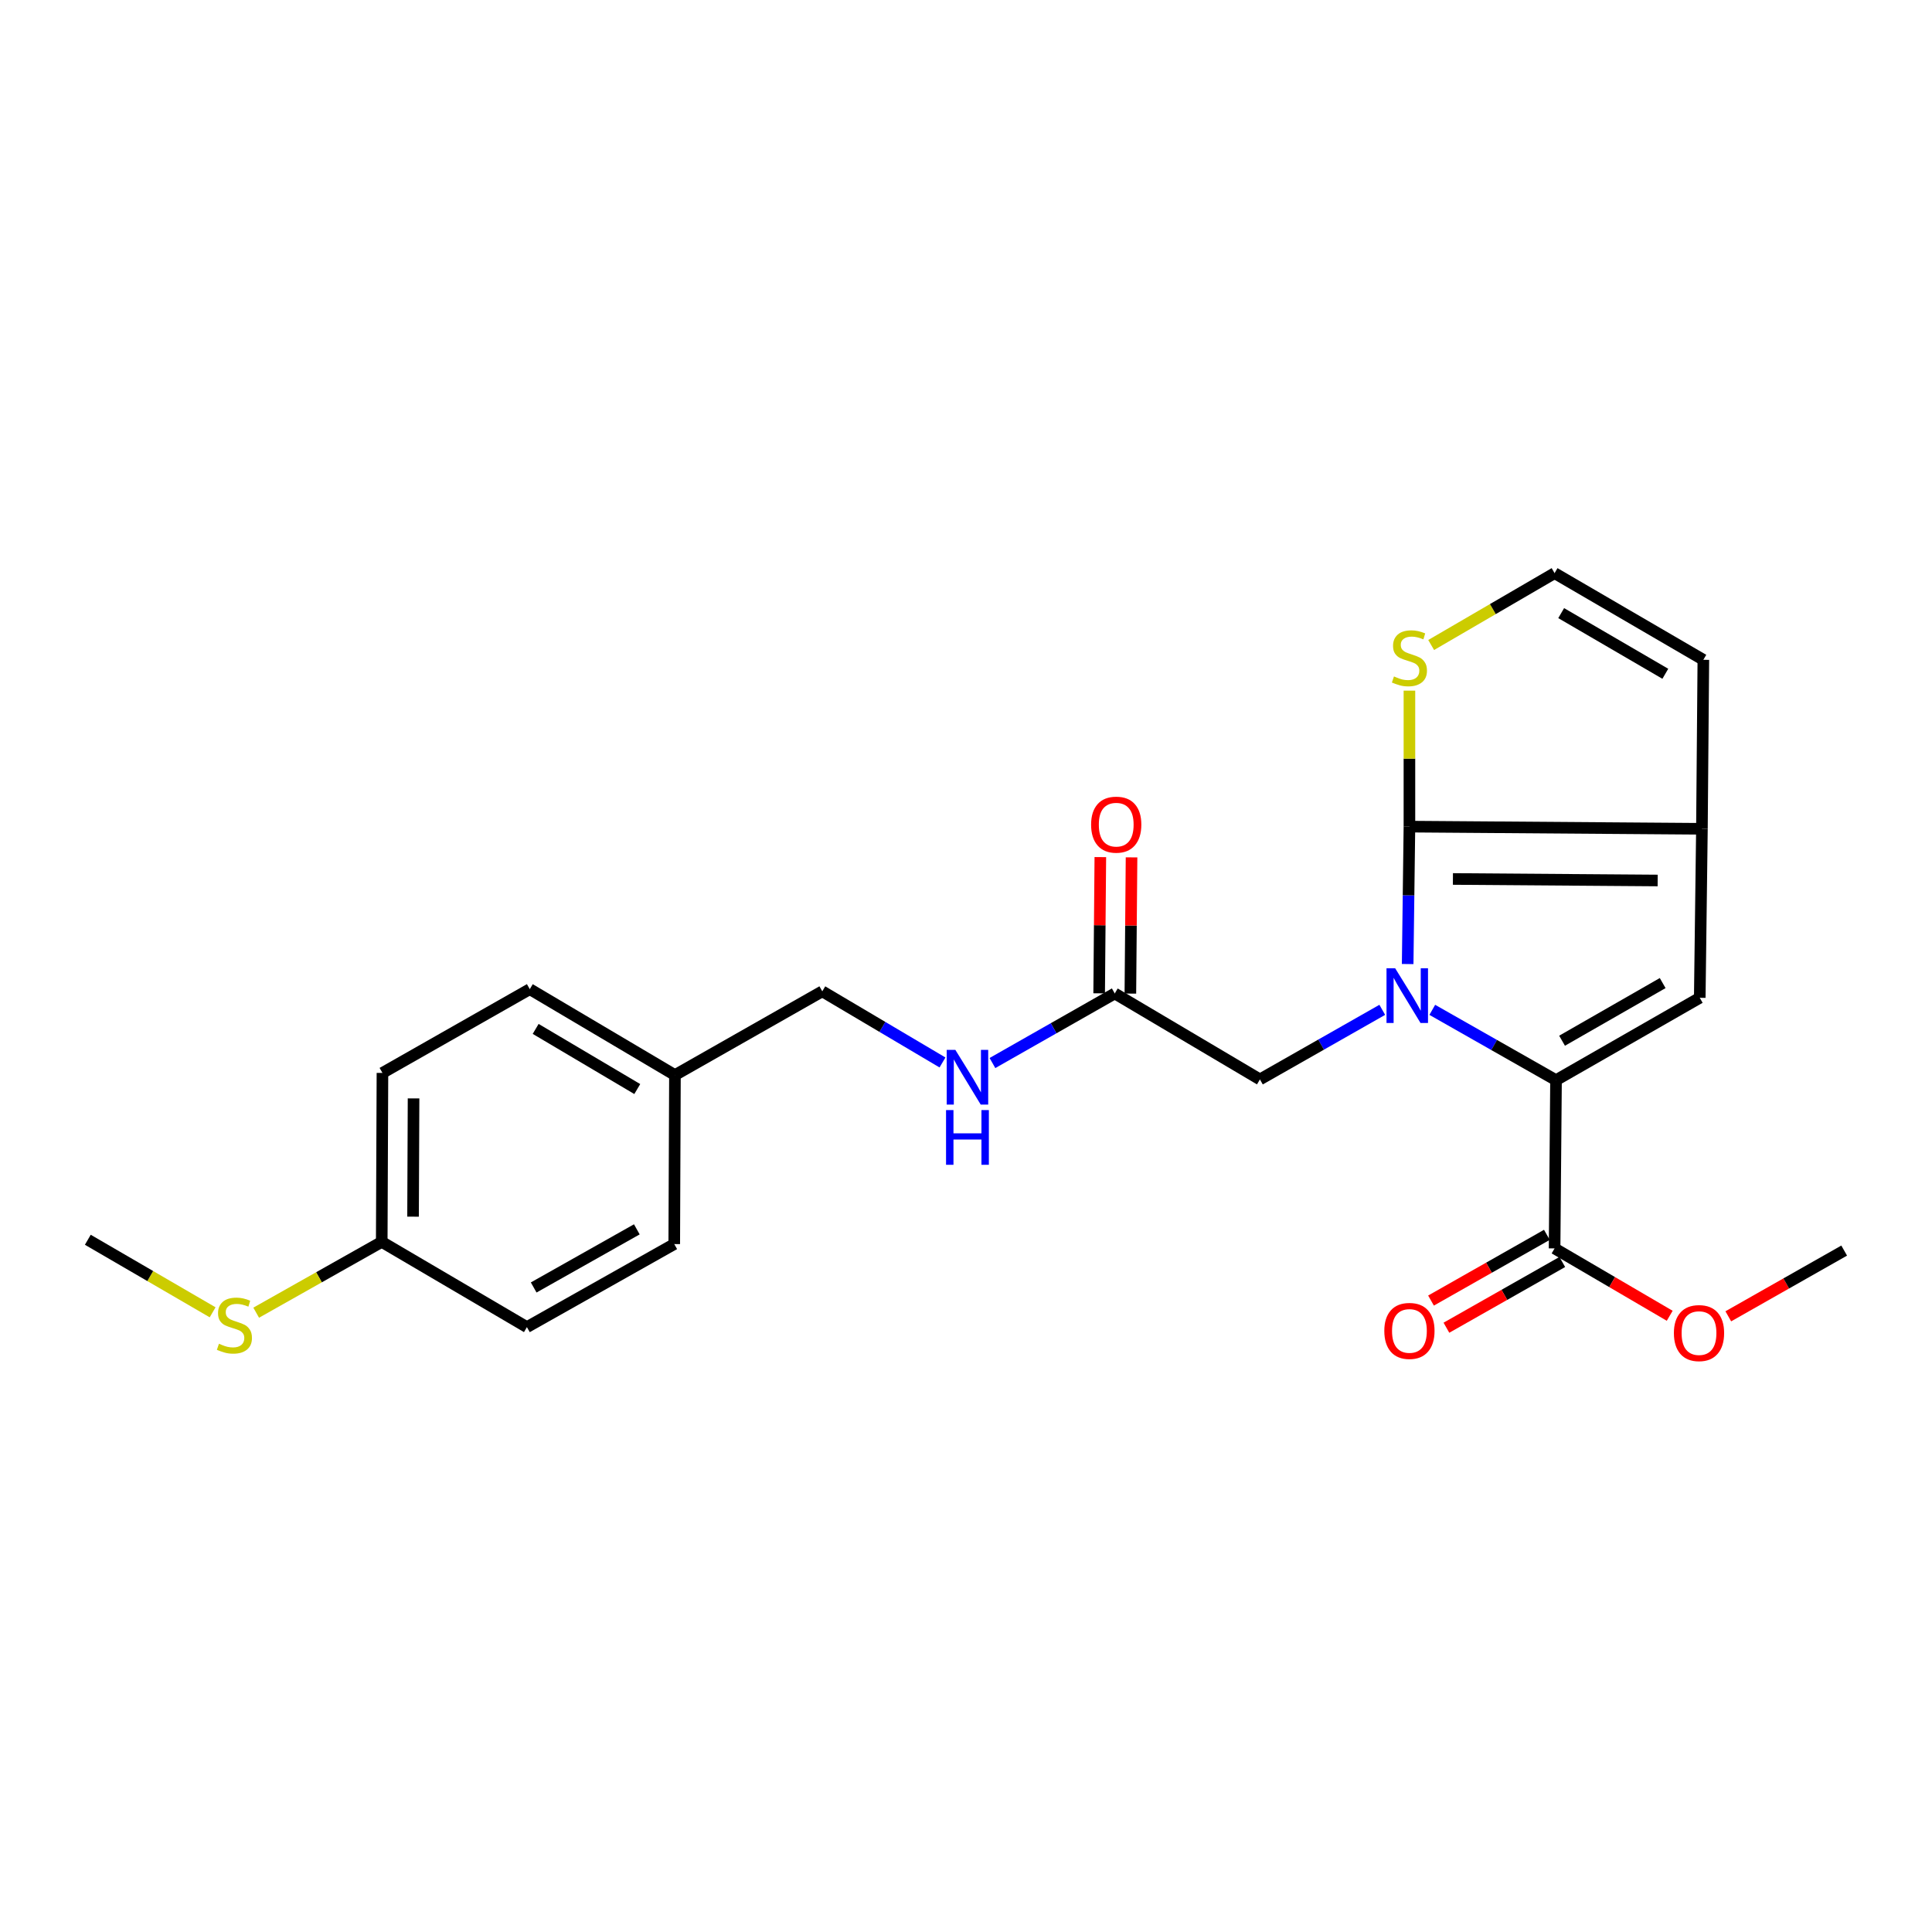 <?xml version='1.0' encoding='iso-8859-1'?>
<svg version='1.1' baseProfile='full'
              xmlns='http://www.w3.org/2000/svg'
                      xmlns:rdkit='http://www.rdkit.org/xml'
                      xmlns:xlink='http://www.w3.org/1999/xlink'
                  xml:space='preserve'
width='1000px' height='1000px' viewBox='0 0 1000 1000'>
<!-- END OF HEADER -->
<rect style='opacity:1.0;fill:#FFFFFF;stroke:none' width='1000' height='1000' x='0' y='0'> </rect>
<path class='bond-0' d='M 728.604,498.987 L 729.06,463.424' style='fill:none;fill-rule:evenodd;stroke:#0000FF;stroke-width:6px;stroke-linecap:butt;stroke-linejoin:miter;stroke-opacity:1' />
<path class='bond-0' d='M 729.06,463.424 L 729.517,427.861' style='fill:none;fill-rule:evenodd;stroke:#000000;stroke-width:6px;stroke-linecap:butt;stroke-linejoin:miter;stroke-opacity:1' />
<path class='bond-1' d='M 741.349,522.695 L 773.371,540.892' style='fill:none;fill-rule:evenodd;stroke:#0000FF;stroke-width:6px;stroke-linecap:butt;stroke-linejoin:miter;stroke-opacity:1' />
<path class='bond-1' d='M 773.371,540.892 L 805.394,559.089' style='fill:none;fill-rule:evenodd;stroke:#000000;stroke-width:6px;stroke-linecap:butt;stroke-linejoin:miter;stroke-opacity:1' />
<path class='bond-6' d='M 715.461,522.689 L 683.796,540.696' style='fill:none;fill-rule:evenodd;stroke:#0000FF;stroke-width:6px;stroke-linecap:butt;stroke-linejoin:miter;stroke-opacity:1' />
<path class='bond-6' d='M 683.796,540.696 L 652.131,558.703' style='fill:none;fill-rule:evenodd;stroke:#000000;stroke-width:6px;stroke-linecap:butt;stroke-linejoin:miter;stroke-opacity:1' />
<path class='bond-2' d='M 729.517,427.861 L 880.912,428.983' style='fill:none;fill-rule:evenodd;stroke:#000000;stroke-width:6px;stroke-linecap:butt;stroke-linejoin:miter;stroke-opacity:1' />
<path class='bond-2' d='M 752.026,454.954 L 858.003,455.74' style='fill:none;fill-rule:evenodd;stroke:#000000;stroke-width:6px;stroke-linecap:butt;stroke-linejoin:miter;stroke-opacity:1' />
<path class='bond-5' d='M 729.517,427.861 L 729.517,392.666' style='fill:none;fill-rule:evenodd;stroke:#000000;stroke-width:6px;stroke-linecap:butt;stroke-linejoin:miter;stroke-opacity:1' />
<path class='bond-5' d='M 729.517,392.666 L 729.517,357.472' style='fill:none;fill-rule:evenodd;stroke:#CCCC00;stroke-width:6px;stroke-linecap:butt;stroke-linejoin:miter;stroke-opacity:1' />
<path class='bond-3' d='M 805.394,559.089 L 879.79,516.456' style='fill:none;fill-rule:evenodd;stroke:#000000;stroke-width:6px;stroke-linecap:butt;stroke-linejoin:miter;stroke-opacity:1' />
<path class='bond-3' d='M 808.521,538.677 L 860.598,508.834' style='fill:none;fill-rule:evenodd;stroke:#000000;stroke-width:6px;stroke-linecap:butt;stroke-linejoin:miter;stroke-opacity:1' />
<path class='bond-4' d='M 805.394,559.089 L 804.649,646.176' style='fill:none;fill-rule:evenodd;stroke:#000000;stroke-width:6px;stroke-linecap:butt;stroke-linejoin:miter;stroke-opacity:1' />
<path class='bond-9' d='M 880.912,428.983 L 881.648,341.518' style='fill:none;fill-rule:evenodd;stroke:#000000;stroke-width:6px;stroke-linecap:butt;stroke-linejoin:miter;stroke-opacity:1' />
<path class='bond-24' d='M 880.912,428.983 L 879.79,516.456' style='fill:none;fill-rule:evenodd;stroke:#000000;stroke-width:6px;stroke-linecap:butt;stroke-linejoin:miter;stroke-opacity:1' />
<path class='bond-11' d='M 800.663,639.15 L 770.677,656.162' style='fill:none;fill-rule:evenodd;stroke:#000000;stroke-width:6px;stroke-linecap:butt;stroke-linejoin:miter;stroke-opacity:1' />
<path class='bond-11' d='M 770.677,656.162 L 740.69,673.174' style='fill:none;fill-rule:evenodd;stroke:#FF0000;stroke-width:6px;stroke-linecap:butt;stroke-linejoin:miter;stroke-opacity:1' />
<path class='bond-11' d='M 808.635,653.202 L 778.648,670.214' style='fill:none;fill-rule:evenodd;stroke:#000000;stroke-width:6px;stroke-linecap:butt;stroke-linejoin:miter;stroke-opacity:1' />
<path class='bond-11' d='M 778.648,670.214 L 748.662,687.226' style='fill:none;fill-rule:evenodd;stroke:#FF0000;stroke-width:6px;stroke-linecap:butt;stroke-linejoin:miter;stroke-opacity:1' />
<path class='bond-13' d='M 804.649,646.176 L 834.444,663.612' style='fill:none;fill-rule:evenodd;stroke:#000000;stroke-width:6px;stroke-linecap:butt;stroke-linejoin:miter;stroke-opacity:1' />
<path class='bond-13' d='M 834.444,663.612 L 864.239,681.047' style='fill:none;fill-rule:evenodd;stroke:#FF0000;stroke-width:6px;stroke-linecap:butt;stroke-linejoin:miter;stroke-opacity:1' />
<path class='bond-8' d='M 740.77,333.853 L 772.709,315.257' style='fill:none;fill-rule:evenodd;stroke:#CCCC00;stroke-width:6px;stroke-linecap:butt;stroke-linejoin:miter;stroke-opacity:1' />
<path class='bond-8' d='M 772.709,315.257 L 804.649,296.66' style='fill:none;fill-rule:evenodd;stroke:#000000;stroke-width:6px;stroke-linecap:butt;stroke-linejoin:miter;stroke-opacity:1' />
<path class='bond-7' d='M 652.131,558.703 L 576.999,514.212' style='fill:none;fill-rule:evenodd;stroke:#000000;stroke-width:6px;stroke-linecap:butt;stroke-linejoin:miter;stroke-opacity:1' />
<path class='bond-10' d='M 576.999,514.212 L 545.343,532.219' style='fill:none;fill-rule:evenodd;stroke:#000000;stroke-width:6px;stroke-linecap:butt;stroke-linejoin:miter;stroke-opacity:1' />
<path class='bond-10' d='M 545.343,532.219 L 513.687,550.225' style='fill:none;fill-rule:evenodd;stroke:#0000FF;stroke-width:6px;stroke-linecap:butt;stroke-linejoin:miter;stroke-opacity:1' />
<path class='bond-12' d='M 585.077,514.282 L 585.381,479.028' style='fill:none;fill-rule:evenodd;stroke:#000000;stroke-width:6px;stroke-linecap:butt;stroke-linejoin:miter;stroke-opacity:1' />
<path class='bond-12' d='M 585.381,479.028 L 585.684,443.773' style='fill:none;fill-rule:evenodd;stroke:#FF0000;stroke-width:6px;stroke-linecap:butt;stroke-linejoin:miter;stroke-opacity:1' />
<path class='bond-12' d='M 568.922,514.143 L 569.226,478.888' style='fill:none;fill-rule:evenodd;stroke:#000000;stroke-width:6px;stroke-linecap:butt;stroke-linejoin:miter;stroke-opacity:1' />
<path class='bond-12' d='M 569.226,478.888 L 569.53,443.634' style='fill:none;fill-rule:evenodd;stroke:#FF0000;stroke-width:6px;stroke-linecap:butt;stroke-linejoin:miter;stroke-opacity:1' />
<path class='bond-25' d='M 804.649,296.66 L 881.648,341.518' style='fill:none;fill-rule:evenodd;stroke:#000000;stroke-width:6px;stroke-linecap:butt;stroke-linejoin:miter;stroke-opacity:1' />
<path class='bond-25' d='M 808.066,317.348 L 861.966,348.749' style='fill:none;fill-rule:evenodd;stroke:#000000;stroke-width:6px;stroke-linecap:butt;stroke-linejoin:miter;stroke-opacity:1' />
<path class='bond-15' d='M 487.831,549.933 L 456.722,531.52' style='fill:none;fill-rule:evenodd;stroke:#0000FF;stroke-width:6px;stroke-linecap:butt;stroke-linejoin:miter;stroke-opacity:1' />
<path class='bond-15' d='M 456.722,531.52 L 425.613,513.108' style='fill:none;fill-rule:evenodd;stroke:#000000;stroke-width:6px;stroke-linecap:butt;stroke-linejoin:miter;stroke-opacity:1' />
<path class='bond-23' d='M 894.564,681.323 L 924.555,664.31' style='fill:none;fill-rule:evenodd;stroke:#FF0000;stroke-width:6px;stroke-linecap:butt;stroke-linejoin:miter;stroke-opacity:1' />
<path class='bond-23' d='M 924.555,664.31 L 954.545,647.298' style='fill:none;fill-rule:evenodd;stroke:#000000;stroke-width:6px;stroke-linecap:butt;stroke-linejoin:miter;stroke-opacity:1' />
<path class='bond-14' d='M 197.586,642.793 L 197.954,555.346' style='fill:none;fill-rule:evenodd;stroke:#000000;stroke-width:6px;stroke-linecap:butt;stroke-linejoin:miter;stroke-opacity:1' />
<path class='bond-14' d='M 213.797,629.744 L 214.054,568.531' style='fill:none;fill-rule:evenodd;stroke:#000000;stroke-width:6px;stroke-linecap:butt;stroke-linejoin:miter;stroke-opacity:1' />
<path class='bond-17' d='M 197.586,642.793 L 165.093,661.119' style='fill:none;fill-rule:evenodd;stroke:#000000;stroke-width:6px;stroke-linecap:butt;stroke-linejoin:miter;stroke-opacity:1' />
<path class='bond-17' d='M 165.093,661.119 L 132.6,679.446' style='fill:none;fill-rule:evenodd;stroke:#CCCC00;stroke-width:6px;stroke-linecap:butt;stroke-linejoin:miter;stroke-opacity:1' />
<path class='bond-26' d='M 197.586,642.793 L 272.727,686.915' style='fill:none;fill-rule:evenodd;stroke:#000000;stroke-width:6px;stroke-linecap:butt;stroke-linejoin:miter;stroke-opacity:1' />
<path class='bond-16' d='M 425.613,513.108 L 349.349,556.459' style='fill:none;fill-rule:evenodd;stroke:#000000;stroke-width:6px;stroke-linecap:butt;stroke-linejoin:miter;stroke-opacity:1' />
<path class='bond-20' d='M 349.349,556.459 L 348.99,643.932' style='fill:none;fill-rule:evenodd;stroke:#000000;stroke-width:6px;stroke-linecap:butt;stroke-linejoin:miter;stroke-opacity:1' />
<path class='bond-21' d='M 349.349,556.459 L 274.217,511.986' style='fill:none;fill-rule:evenodd;stroke:#000000;stroke-width:6px;stroke-linecap:butt;stroke-linejoin:miter;stroke-opacity:1' />
<path class='bond-21' d='M 329.85,563.691 L 277.258,532.56' style='fill:none;fill-rule:evenodd;stroke:#000000;stroke-width:6px;stroke-linecap:butt;stroke-linejoin:miter;stroke-opacity:1' />
<path class='bond-22' d='M 110.058,679.249 L 77.756,660.473' style='fill:none;fill-rule:evenodd;stroke:#CCCC00;stroke-width:6px;stroke-linecap:butt;stroke-linejoin:miter;stroke-opacity:1' />
<path class='bond-22' d='M 77.756,660.473 L 45.455,641.698' style='fill:none;fill-rule:evenodd;stroke:#000000;stroke-width:6px;stroke-linecap:butt;stroke-linejoin:miter;stroke-opacity:1' />
<path class='bond-18' d='M 272.727,686.915 L 348.99,643.932' style='fill:none;fill-rule:evenodd;stroke:#000000;stroke-width:6px;stroke-linecap:butt;stroke-linejoin:miter;stroke-opacity:1' />
<path class='bond-18' d='M 276.234,666.394 L 329.619,636.306' style='fill:none;fill-rule:evenodd;stroke:#000000;stroke-width:6px;stroke-linecap:butt;stroke-linejoin:miter;stroke-opacity:1' />
<path class='bond-19' d='M 197.954,555.346 L 274.217,511.986' style='fill:none;fill-rule:evenodd;stroke:#000000;stroke-width:6px;stroke-linecap:butt;stroke-linejoin:miter;stroke-opacity:1' />
<path  class='atom-0' d='M 722.135 501.174
L 731.415 516.174
Q 732.335 517.654, 733.815 520.334
Q 735.295 523.014, 735.375 523.174
L 735.375 501.174
L 739.135 501.174
L 739.135 529.494
L 735.255 529.494
L 725.295 513.094
Q 724.135 511.174, 722.895 508.974
Q 721.695 506.774, 721.335 506.094
L 721.335 529.494
L 717.655 529.494
L 717.655 501.174
L 722.135 501.174
' fill='#0000FF'/>
<path  class='atom-6' d='M 721.517 350.126
Q 721.837 350.246, 723.157 350.806
Q 724.477 351.366, 725.917 351.726
Q 727.397 352.046, 728.837 352.046
Q 731.517 352.046, 733.077 350.766
Q 734.637 349.446, 734.637 347.166
Q 734.637 345.606, 733.837 344.646
Q 733.077 343.686, 731.877 343.166
Q 730.677 342.646, 728.677 342.046
Q 726.157 341.286, 724.637 340.566
Q 723.157 339.846, 722.077 338.326
Q 721.037 336.806, 721.037 334.246
Q 721.037 330.686, 723.437 328.486
Q 725.877 326.286, 730.677 326.286
Q 733.957 326.286, 737.677 327.846
L 736.757 330.926
Q 733.357 329.526, 730.797 329.526
Q 728.037 329.526, 726.517 330.686
Q 724.997 331.806, 725.037 333.766
Q 725.037 335.286, 725.797 336.206
Q 726.597 337.126, 727.717 337.646
Q 728.877 338.166, 730.797 338.766
Q 733.357 339.566, 734.877 340.366
Q 736.397 341.166, 737.477 342.806
Q 738.597 344.406, 738.597 347.166
Q 738.597 351.086, 735.957 353.206
Q 733.357 355.286, 728.997 355.286
Q 726.477 355.286, 724.557 354.726
Q 722.677 354.206, 720.437 353.286
L 721.517 350.126
' fill='#CCCC00'/>
<path  class='atom-11' d='M 494.494 543.421
L 503.774 558.421
Q 504.694 559.901, 506.174 562.581
Q 507.654 565.261, 507.734 565.421
L 507.734 543.421
L 511.494 543.421
L 511.494 571.741
L 507.614 571.741
L 497.654 555.341
Q 496.494 553.421, 495.254 551.221
Q 494.054 549.021, 493.694 548.341
L 493.694 571.741
L 490.014 571.741
L 490.014 543.421
L 494.494 543.421
' fill='#0000FF'/>
<path  class='atom-11' d='M 489.674 574.573
L 493.514 574.573
L 493.514 586.613
L 507.994 586.613
L 507.994 574.573
L 511.834 574.573
L 511.834 602.893
L 507.994 602.893
L 507.994 589.813
L 493.514 589.813
L 493.514 602.893
L 489.674 602.893
L 489.674 574.573
' fill='#0000FF'/>
<path  class='atom-12' d='M 716.517 688.88
Q 716.517 682.08, 719.877 678.28
Q 723.237 674.48, 729.517 674.48
Q 735.797 674.48, 739.157 678.28
Q 742.517 682.08, 742.517 688.88
Q 742.517 695.76, 739.117 699.68
Q 735.717 703.56, 729.517 703.56
Q 723.277 703.56, 719.877 699.68
Q 716.517 695.8, 716.517 688.88
M 729.517 700.36
Q 733.837 700.36, 736.157 697.48
Q 738.517 694.56, 738.517 688.88
Q 738.517 683.32, 736.157 680.52
Q 733.837 677.68, 729.517 677.68
Q 725.197 677.68, 722.837 680.48
Q 720.517 683.28, 720.517 688.88
Q 720.517 694.6, 722.837 697.48
Q 725.197 700.36, 729.517 700.36
' fill='#FF0000'/>
<path  class='atom-13' d='M 564.753 426.837
Q 564.753 420.037, 568.113 416.237
Q 571.473 412.437, 577.753 412.437
Q 584.033 412.437, 587.393 416.237
Q 590.753 420.037, 590.753 426.837
Q 590.753 433.717, 587.353 437.637
Q 583.953 441.517, 577.753 441.517
Q 571.513 441.517, 568.113 437.637
Q 564.753 433.757, 564.753 426.837
M 577.753 438.317
Q 582.073 438.317, 584.393 435.437
Q 586.753 432.517, 586.753 426.837
Q 586.753 421.277, 584.393 418.477
Q 582.073 415.637, 577.753 415.637
Q 573.433 415.637, 571.073 418.437
Q 568.753 421.237, 568.753 426.837
Q 568.753 432.557, 571.073 435.437
Q 573.433 438.317, 577.753 438.317
' fill='#FF0000'/>
<path  class='atom-14' d='M 866.404 690.002
Q 866.404 683.202, 869.764 679.402
Q 873.124 675.602, 879.404 675.602
Q 885.684 675.602, 889.044 679.402
Q 892.404 683.202, 892.404 690.002
Q 892.404 696.882, 889.004 700.802
Q 885.604 704.682, 879.404 704.682
Q 873.164 704.682, 869.764 700.802
Q 866.404 696.922, 866.404 690.002
M 879.404 701.482
Q 883.724 701.482, 886.044 698.602
Q 888.404 695.682, 888.404 690.002
Q 888.404 684.442, 886.044 681.642
Q 883.724 678.802, 879.404 678.802
Q 875.084 678.802, 872.724 681.602
Q 870.404 684.402, 870.404 690.002
Q 870.404 695.722, 872.724 698.602
Q 875.084 701.482, 879.404 701.482
' fill='#FF0000'/>
<path  class='atom-18' d='M 113.332 695.522
Q 113.652 695.642, 114.972 696.202
Q 116.292 696.762, 117.732 697.122
Q 119.212 697.442, 120.652 697.442
Q 123.332 697.442, 124.892 696.162
Q 126.452 694.842, 126.452 692.562
Q 126.452 691.002, 125.652 690.042
Q 124.892 689.082, 123.692 688.562
Q 122.492 688.042, 120.492 687.442
Q 117.972 686.682, 116.452 685.962
Q 114.972 685.242, 113.892 683.722
Q 112.852 682.202, 112.852 679.642
Q 112.852 676.082, 115.252 673.882
Q 117.692 671.682, 122.492 671.682
Q 125.772 671.682, 129.492 673.242
L 128.572 676.322
Q 125.172 674.922, 122.612 674.922
Q 119.852 674.922, 118.332 676.082
Q 116.812 677.202, 116.852 679.162
Q 116.852 680.682, 117.612 681.602
Q 118.412 682.522, 119.532 683.042
Q 120.692 683.562, 122.612 684.162
Q 125.172 684.962, 126.692 685.762
Q 128.212 686.562, 129.292 688.202
Q 130.412 689.802, 130.412 692.562
Q 130.412 696.482, 127.772 698.602
Q 125.172 700.682, 120.812 700.682
Q 118.292 700.682, 116.372 700.122
Q 114.492 699.602, 112.252 698.682
L 113.332 695.522
' fill='#CCCC00'/>
</svg>
